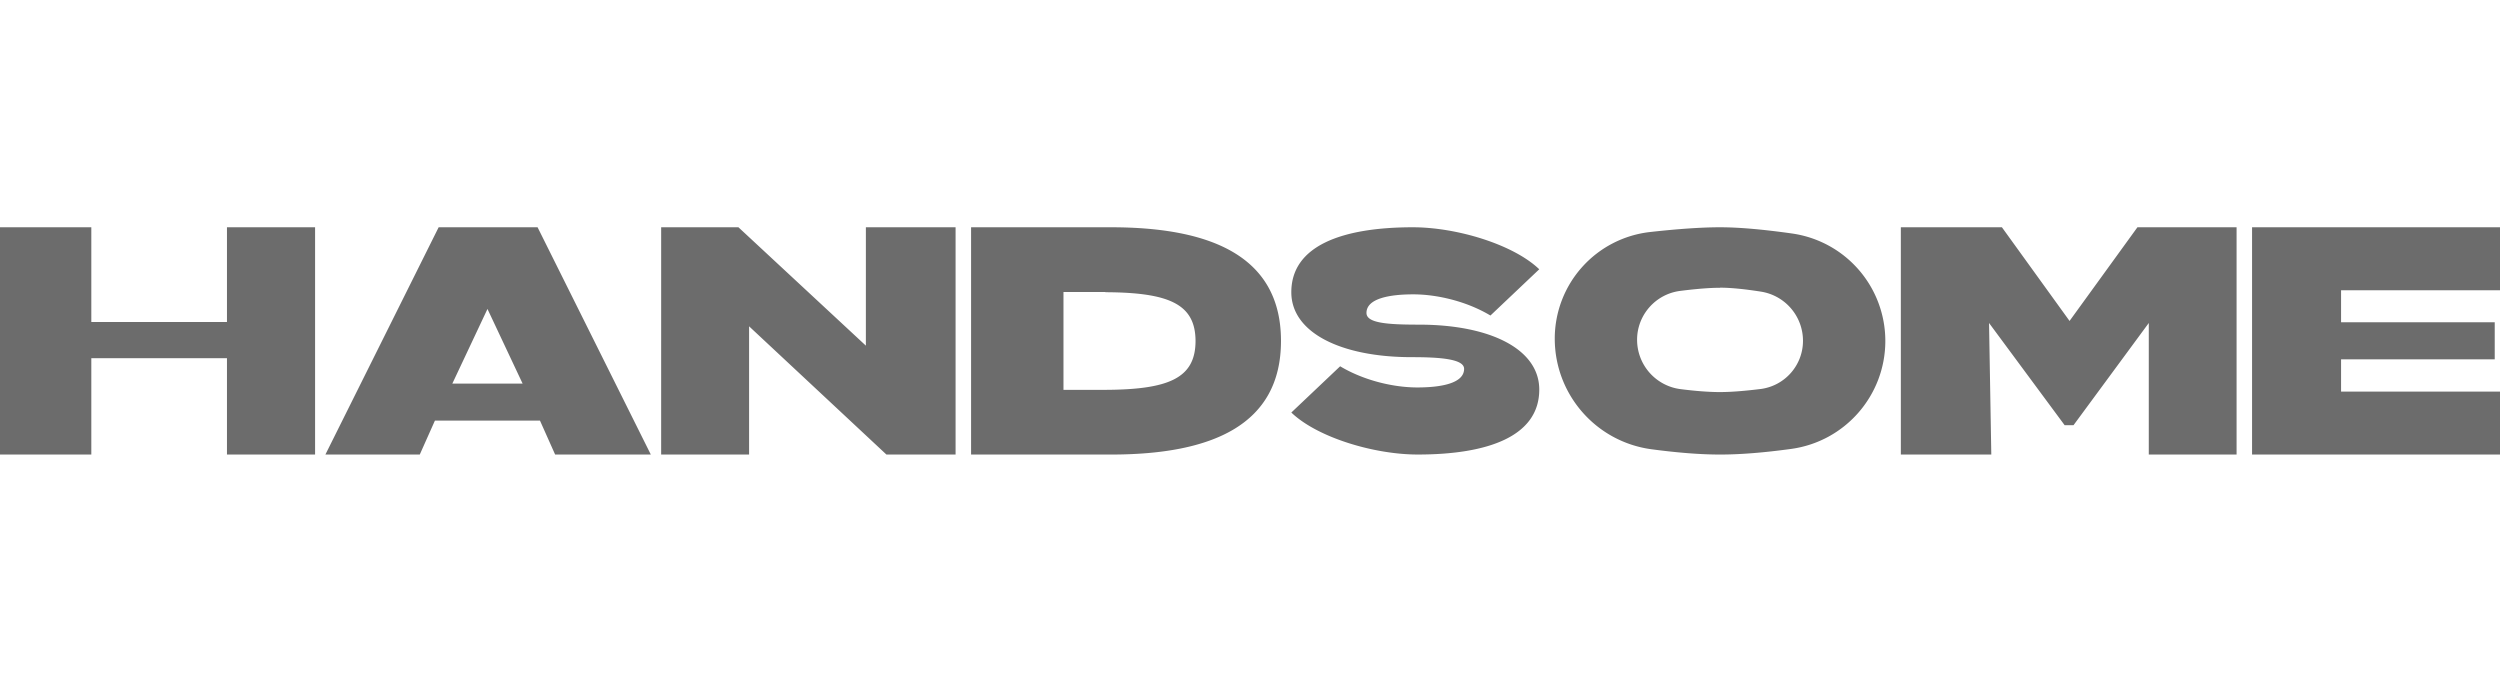 <svg xmlns="http://www.w3.org/2000/svg" width="220" height="60"><path d="M97.767 20c8.95 0 14.96 2.64 14.96 10s-6.01 10-14.96 10H85.455V20h12.313zm122.687 0v5.543h-14.44v2.817h13.522v3.26h-13.522v2.838h14.44V40h-22.273V20h22.273zM47.307 20l9.965 20h-8.42l-1.333-2.985h-9.247L36.94 40h-8.305l9.966-20h8.705zm77.023 0c3.852 0 8.842 1.505 11.124 3.696l-4.296 4.07c-2.152-1.287-4.768-1.863-6.79-1.863s-4.118.34-4.118 1.636c0 .89 1.805 1.03 4.612 1.03 6.292 0 10.593 2.158 10.593 5.714 0 4.123-4.532 5.716-10.694 5.716-3.852 0-8.842-1.505-11.124-3.696l4.296-4.07c2.152 1.287 4.768 1.863 6.79 1.863s4.118-.34 4.118-1.636c0-.855-2.012-1.03-4.612-1.03-6.228 0-10.593-2.158-10.593-5.714 0-4.123 4.532-5.716 10.694-5.716zM8.036 20v8.337h11.937V20h7.754v20h-7.754v-8.48H8.036V40H0V20h8.036zm56.946 0l11.215 10.418V20h7.894v20h-6.085L65.92 28.716V40h-7.738V20h6.8zm111.187 0l5.952 8.244L188.094 20h8.725v20h-7.726V28.423l-6.625 8.997h-.778l-6.654-8.997.198 11.577h-7.96V20h8.896zm-24.805 0c1.645 0 3.758.183 6.338.548A9.55 9.55 0 0 1 165.909 30c0 4.796-3.54 8.855-8.292 9.505-2.408.33-4.492.495-6.253.495-1.705 0-3.713-.155-6.025-.464-4.878-.652-8.52-4.815-8.52-9.736a9.44 9.44 0 0 1 8.394-9.383c2.495-.278 4.545-.417 6.15-.417zm0 5.324c-.893 0-2.06.092-3.503.275-2.17.276-3.797 2.123-3.797 4.3a4.38 4.38 0 0 0 3.827 4.345c1.35.172 2.508.258 3.472.258.988 0 2.18-.1 3.572-.27 2.132-.276 3.728-2.09 3.728-4.24a4.38 4.38 0 0 0-3.705-4.329c-1.484-.232-2.682-.348-3.594-.348zm-54.092.37h-3.686v8.613h3.485c5.803 0 8.127-1.025 8.137-4.296h0c-.01-3.233-2.28-4.272-7.936-4.296zm-54.374 1.494l-3.092 6.568h6.184l-3.092-6.568z" fill="#6c6c6c" fill-rule="nonzero"/></svg>